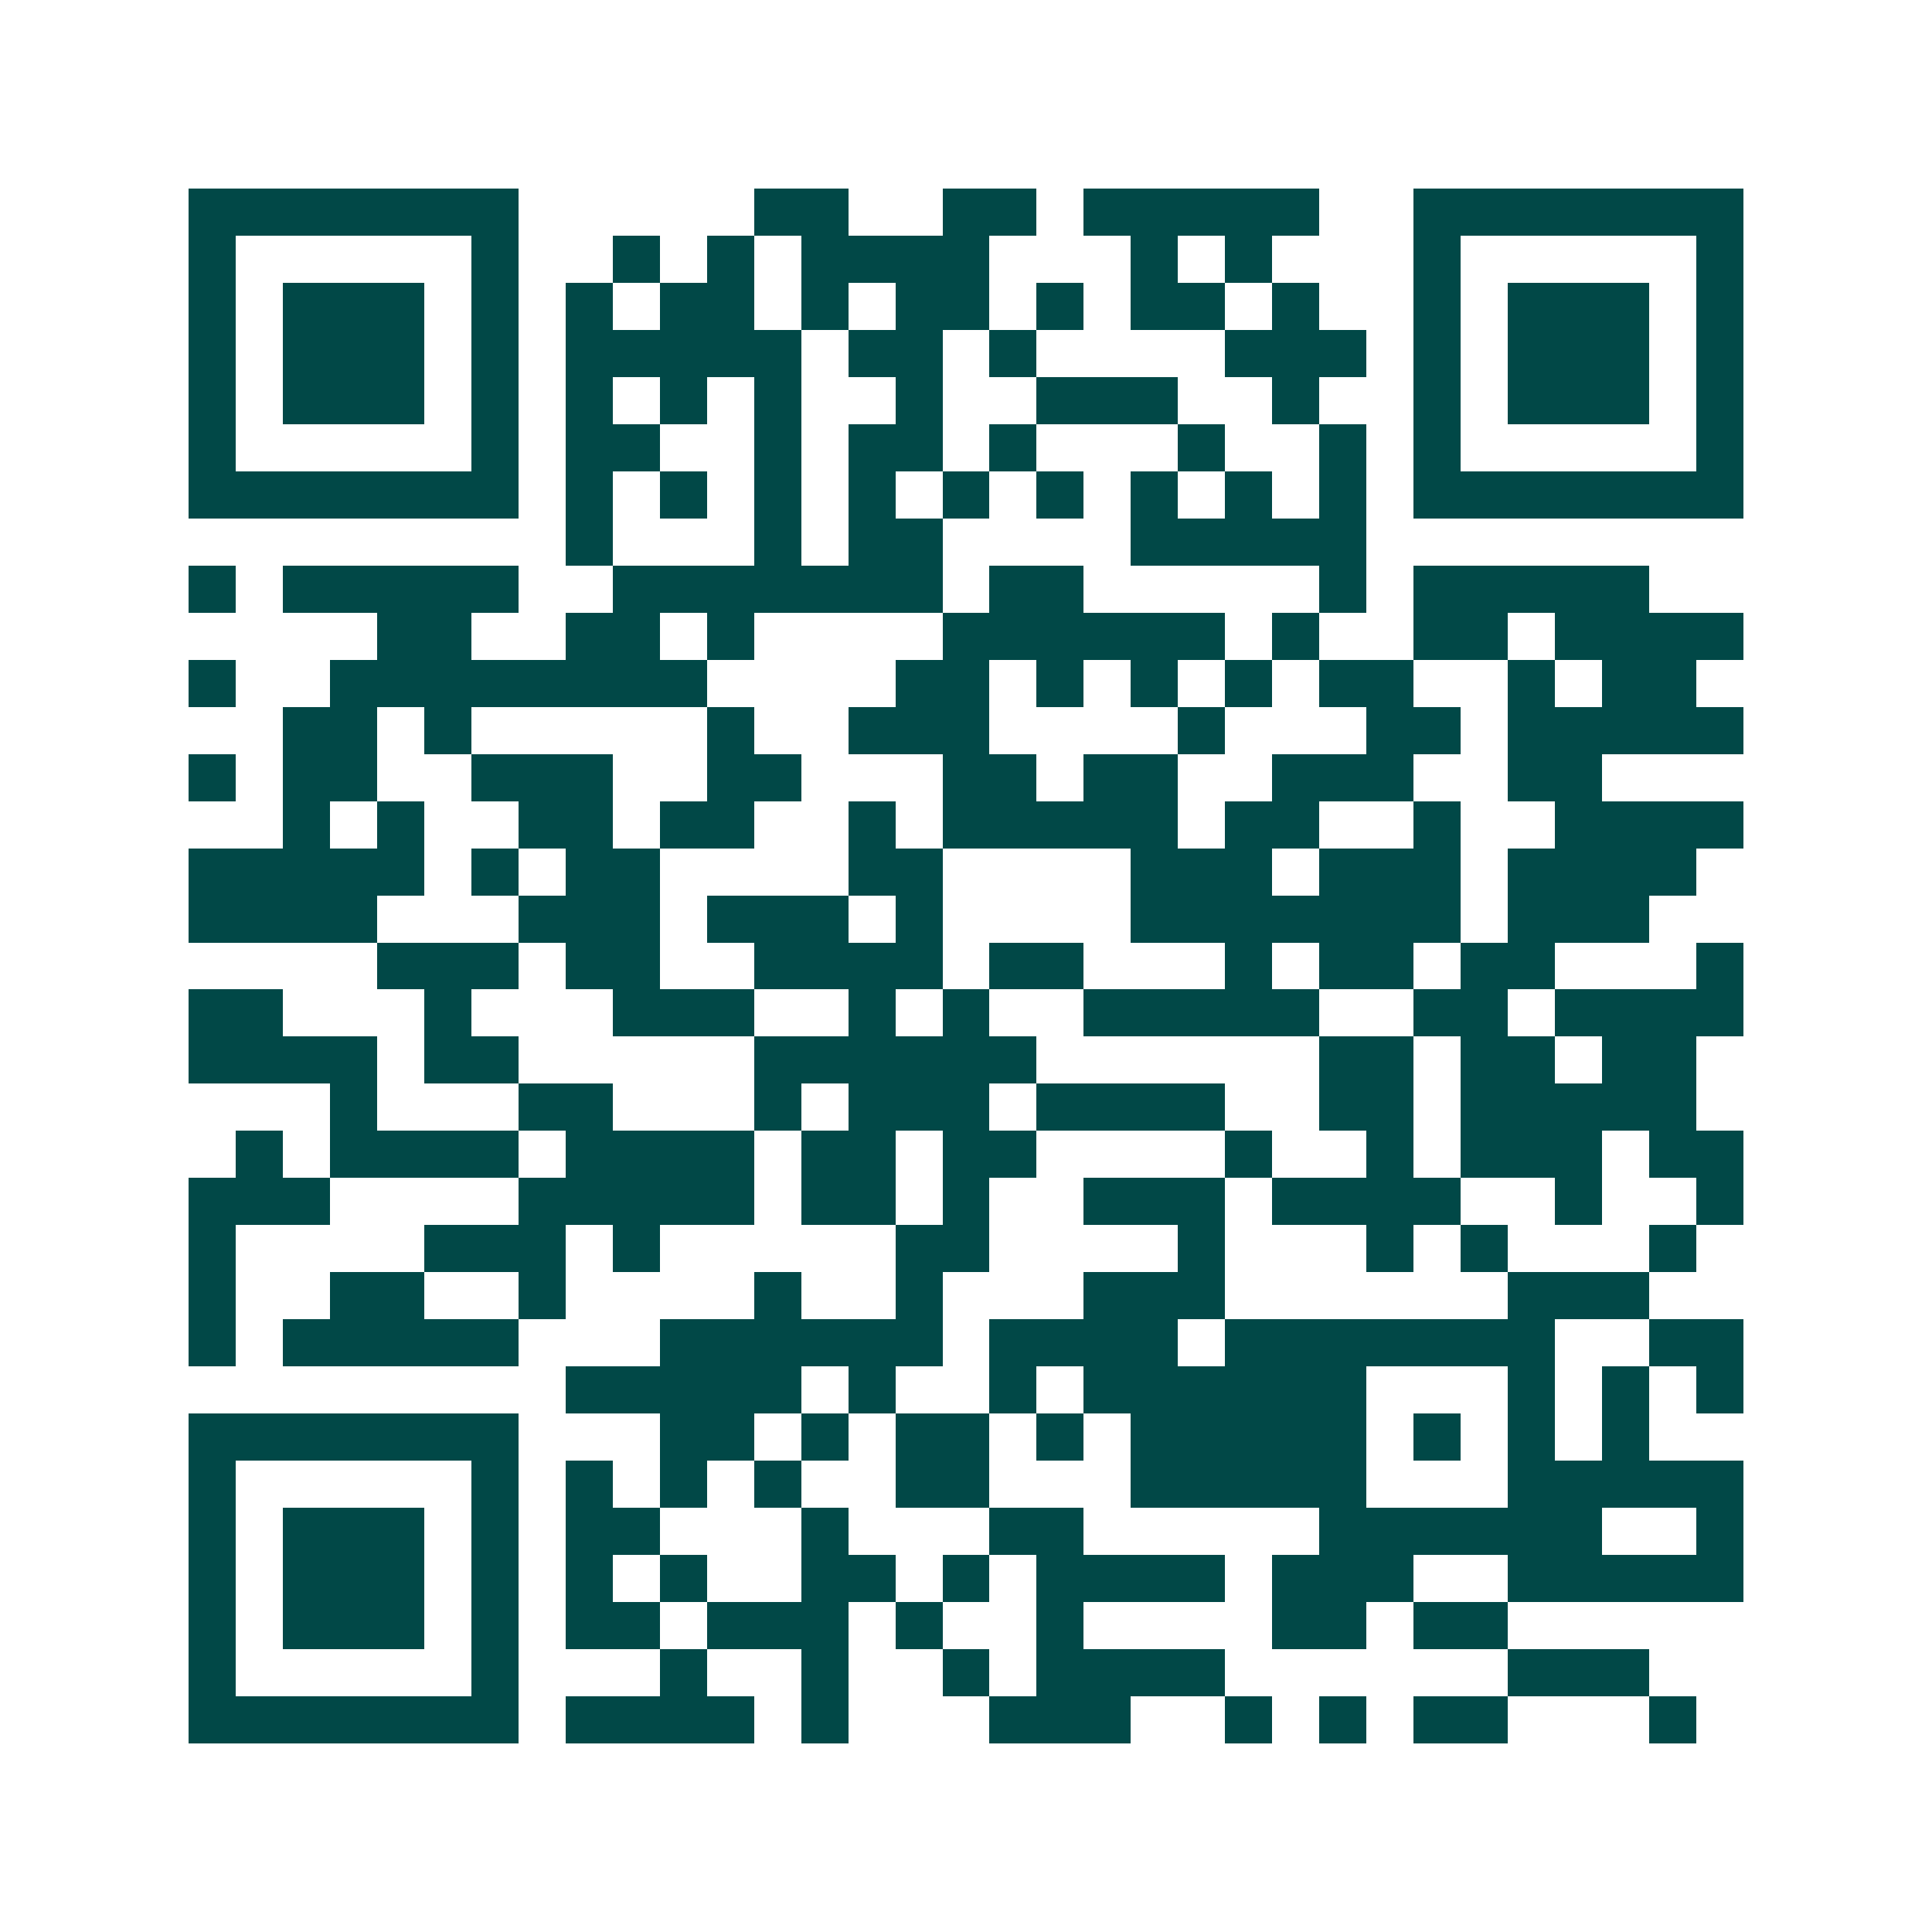 <svg xmlns="http://www.w3.org/2000/svg" width="200" height="200" viewBox="0 0 41 41" shape-rendering="crispEdges"><path fill="#ffffff" d="M0 0h41v41H0z"/><path stroke="#014847" d="M4 4.5h7m5 0h2m2 0h2m1 0h5m2 0h7M4 5.5h1m5 0h1m2 0h1m1 0h1m1 0h4m3 0h1m1 0h1m3 0h1m5 0h1M4 6.5h1m1 0h3m1 0h1m1 0h1m1 0h2m1 0h1m1 0h2m1 0h1m1 0h2m1 0h1m2 0h1m1 0h3m1 0h1M4 7.5h1m1 0h3m1 0h1m1 0h5m1 0h2m1 0h1m4 0h3m1 0h1m1 0h3m1 0h1M4 8.5h1m1 0h3m1 0h1m1 0h1m1 0h1m1 0h1m2 0h1m2 0h3m2 0h1m2 0h1m1 0h3m1 0h1M4 9.5h1m5 0h1m1 0h2m2 0h1m1 0h2m1 0h1m3 0h1m2 0h1m1 0h1m5 0h1M4 10.5h7m1 0h1m1 0h1m1 0h1m1 0h1m1 0h1m1 0h1m1 0h1m1 0h1m1 0h1m1 0h7M12 11.5h1m3 0h1m1 0h2m4 0h5M4 12.5h1m1 0h5m2 0h7m1 0h2m5 0h1m1 0h5M8 13.5h2m2 0h2m1 0h1m4 0h6m1 0h1m2 0h2m1 0h4M4 14.5h1m2 0h8m4 0h2m1 0h1m1 0h1m1 0h1m1 0h2m2 0h1m1 0h2M6 15.5h2m1 0h1m5 0h1m2 0h3m4 0h1m3 0h2m1 0h5M4 16.5h1m1 0h2m2 0h3m2 0h2m3 0h2m1 0h2m2 0h3m2 0h2M6 17.5h1m1 0h1m2 0h2m1 0h2m2 0h1m1 0h5m1 0h2m2 0h1m2 0h4M4 18.5h5m1 0h1m1 0h2m4 0h2m4 0h3m1 0h3m1 0h4M4 19.5h4m3 0h3m1 0h3m1 0h1m4 0h7m1 0h3M8 20.5h3m1 0h2m2 0h4m1 0h2m3 0h1m1 0h2m1 0h2m3 0h1M4 21.5h2m3 0h1m3 0h3m2 0h1m1 0h1m2 0h5m2 0h2m1 0h4M4 22.5h4m1 0h2m5 0h6m6 0h2m1 0h2m1 0h2M7 23.5h1m3 0h2m3 0h1m1 0h3m1 0h4m2 0h2m1 0h5M5 24.5h1m1 0h4m1 0h4m1 0h2m1 0h2m4 0h1m2 0h1m1 0h3m1 0h2M4 25.5h3m4 0h5m1 0h2m1 0h1m2 0h3m1 0h4m2 0h1m2 0h1M4 26.5h1m4 0h3m1 0h1m5 0h2m4 0h1m3 0h1m1 0h1m3 0h1M4 27.5h1m2 0h2m2 0h1m4 0h1m2 0h1m3 0h3m6 0h3M4 28.5h1m1 0h5m3 0h6m1 0h4m1 0h7m2 0h2M12 29.5h5m1 0h1m2 0h1m1 0h6m3 0h1m1 0h1m1 0h1M4 30.5h7m3 0h2m1 0h1m1 0h2m1 0h1m1 0h5m1 0h1m1 0h1m1 0h1M4 31.5h1m5 0h1m1 0h1m1 0h1m1 0h1m2 0h2m3 0h5m3 0h5M4 32.5h1m1 0h3m1 0h1m1 0h2m3 0h1m3 0h2m5 0h6m2 0h1M4 33.5h1m1 0h3m1 0h1m1 0h1m1 0h1m2 0h2m1 0h1m1 0h4m1 0h3m2 0h5M4 34.5h1m1 0h3m1 0h1m1 0h2m1 0h3m1 0h1m2 0h1m4 0h2m1 0h2M4 35.5h1m5 0h1m3 0h1m2 0h1m2 0h1m1 0h4m6 0h3M4 36.5h7m1 0h4m1 0h1m3 0h3m2 0h1m1 0h1m1 0h2m3 0h1"/></svg>
